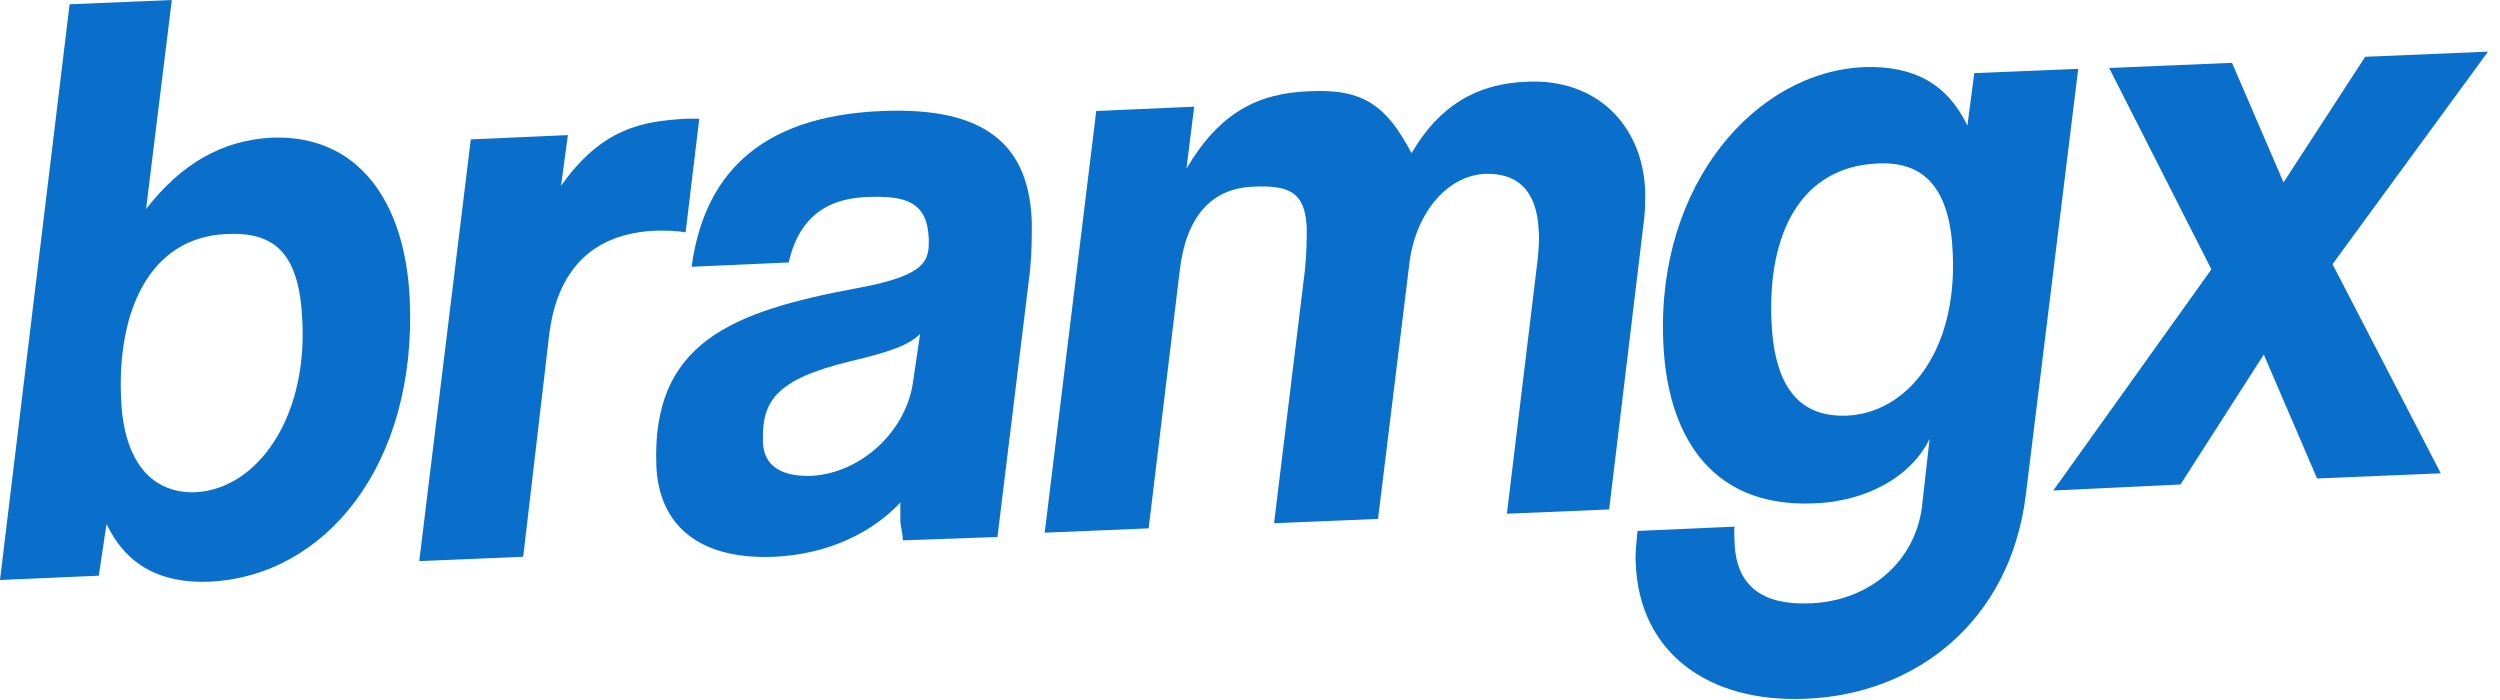 <?xml version="1.0" encoding="utf-8"?>
<svg xmlns="http://www.w3.org/2000/svg" fill="none" height="100%" overflow="visible" preserveAspectRatio="none" style="display: block;" viewBox="0 0 100 28" width="100%">
<g id="Group">
<g id="Laag_1">
<g id="Laag_1_2">
<g id="Group_2">
<path d="M0 23.2L2.784 0.172L6.873 0L5.842 8.364C7.251 6.54 8.901 5.611 10.859 5.507C14.296 5.37 16.22 8.02 16.392 12.013C16.667 18.587 13.024 23.062 8.351 23.269C6.426 23.337 5.052 22.615 4.261 20.962L3.952 23.028L0 23.2ZM12.097 12.908C11.993 10.12 10.997 9.259 9.038 9.363C5.98 9.5 4.674 12.46 4.845 15.971C4.949 18.518 6.117 19.758 7.835 19.689C10.275 19.551 12.268 16.763 12.097 12.908Z" fill="#0A6ECB" id="Vector"/>
<path d="M16.77 22.443L18.832 5.576L22.715 5.404L22.441 7.435C24.09 5.094 25.74 4.853 27.424 4.75H27.973C27.973 4.716 27.424 9.294 27.424 9.294C27.046 9.225 26.668 9.225 26.255 9.225C23.712 9.328 22.269 10.774 21.959 13.459L20.928 22.27L16.77 22.443Z" fill="#0A6ECB" id="Vector_2"/>
<path d="M36.117 21.616C36.117 21.41 36.049 21.169 36.014 20.894V20.102C34.88 21.307 33.128 22.167 30.997 22.27C27.87 22.408 26.358 20.928 26.255 18.656C26.049 13.7 29.279 12.46 34.262 11.531C37.08 11.015 37.183 10.43 37.148 9.5C37.08 8.055 36.186 7.814 34.674 7.882C32.784 7.951 31.891 8.984 31.547 10.498L27.664 10.671C28.145 7.16 30.207 4.647 35.293 4.44C39.485 4.268 41.169 5.852 41.272 8.881C41.272 9.5 41.272 10.12 41.203 10.808L39.898 21.479L36.083 21.616H36.117ZM36.805 13.355C36.358 13.803 35.602 14.078 33.987 14.457C31.032 15.18 30.482 16.04 30.516 17.624C30.516 18.691 31.341 19.069 32.44 19.035C34.468 18.932 36.289 17.21 36.53 15.214L36.805 13.355Z" fill="#0A6ECB" id="Vector_3"/>
<path d="M60.276 20.549L61.513 10.326C61.548 9.913 61.582 9.535 61.548 9.225C61.479 7.573 60.654 6.919 59.417 6.953C57.836 7.022 56.565 8.605 56.359 10.671L55.121 20.756L50.963 20.928L52.2 10.774C52.269 10.085 52.269 9.535 52.269 9.087C52.2 7.641 51.513 7.401 50.104 7.469C48.455 7.538 47.424 8.674 47.183 10.877L45.946 21.134L41.788 21.307L43.85 4.44L47.767 4.268L47.458 6.747C48.798 4.475 50.345 3.717 52.407 3.649C54.537 3.545 55.465 4.234 56.462 6.127C57.562 4.234 59.074 3.339 61.067 3.27C63.885 3.132 65.706 5.025 65.809 7.641C65.809 7.951 65.809 8.33 65.775 8.674L64.366 20.377L60.276 20.549Z" fill="#0A6ECB" id="Vector_4"/>
<path d="M77.184 17.555C76.428 19.104 74.606 20.067 72.545 20.136C68.283 20.308 66.668 17.21 66.531 13.665C66.256 7.366 70.242 2.857 74.572 2.685C76.565 2.616 77.906 3.373 78.696 5.025L78.971 2.926L83.129 2.754L81.033 19.792C80.414 24.852 76.634 27.778 72.235 27.95C68.318 28.122 65.569 26.091 65.431 22.546C65.397 22.133 65.465 21.685 65.5 21.238L69.383 21.066C69.349 21.307 69.383 21.513 69.383 21.72C69.452 23.51 70.586 24.232 72.476 24.129C74.71 24.026 76.565 22.546 76.875 20.308L77.184 17.555ZM78.112 10.154C78.009 7.538 76.978 6.437 75.088 6.54C72.064 6.678 70.689 9.294 70.861 12.908C70.998 15.73 72.167 16.694 73.885 16.625C76.222 16.522 78.284 14.147 78.112 10.154Z" fill="#0A6ECB" id="Vector_5"/>
<path d="M92.683 19.138L90.552 14.181L87.219 19.379L82.132 19.62L88.456 10.774L84.366 2.719L89.28 2.513L91.342 7.297L94.607 2.272L99.521 2.065L93.301 10.567L97.631 18.932L92.683 19.138Z" fill="#0A6ECB" id="Vector_6"/>
</g>
</g>
</g>
</g>
</svg>